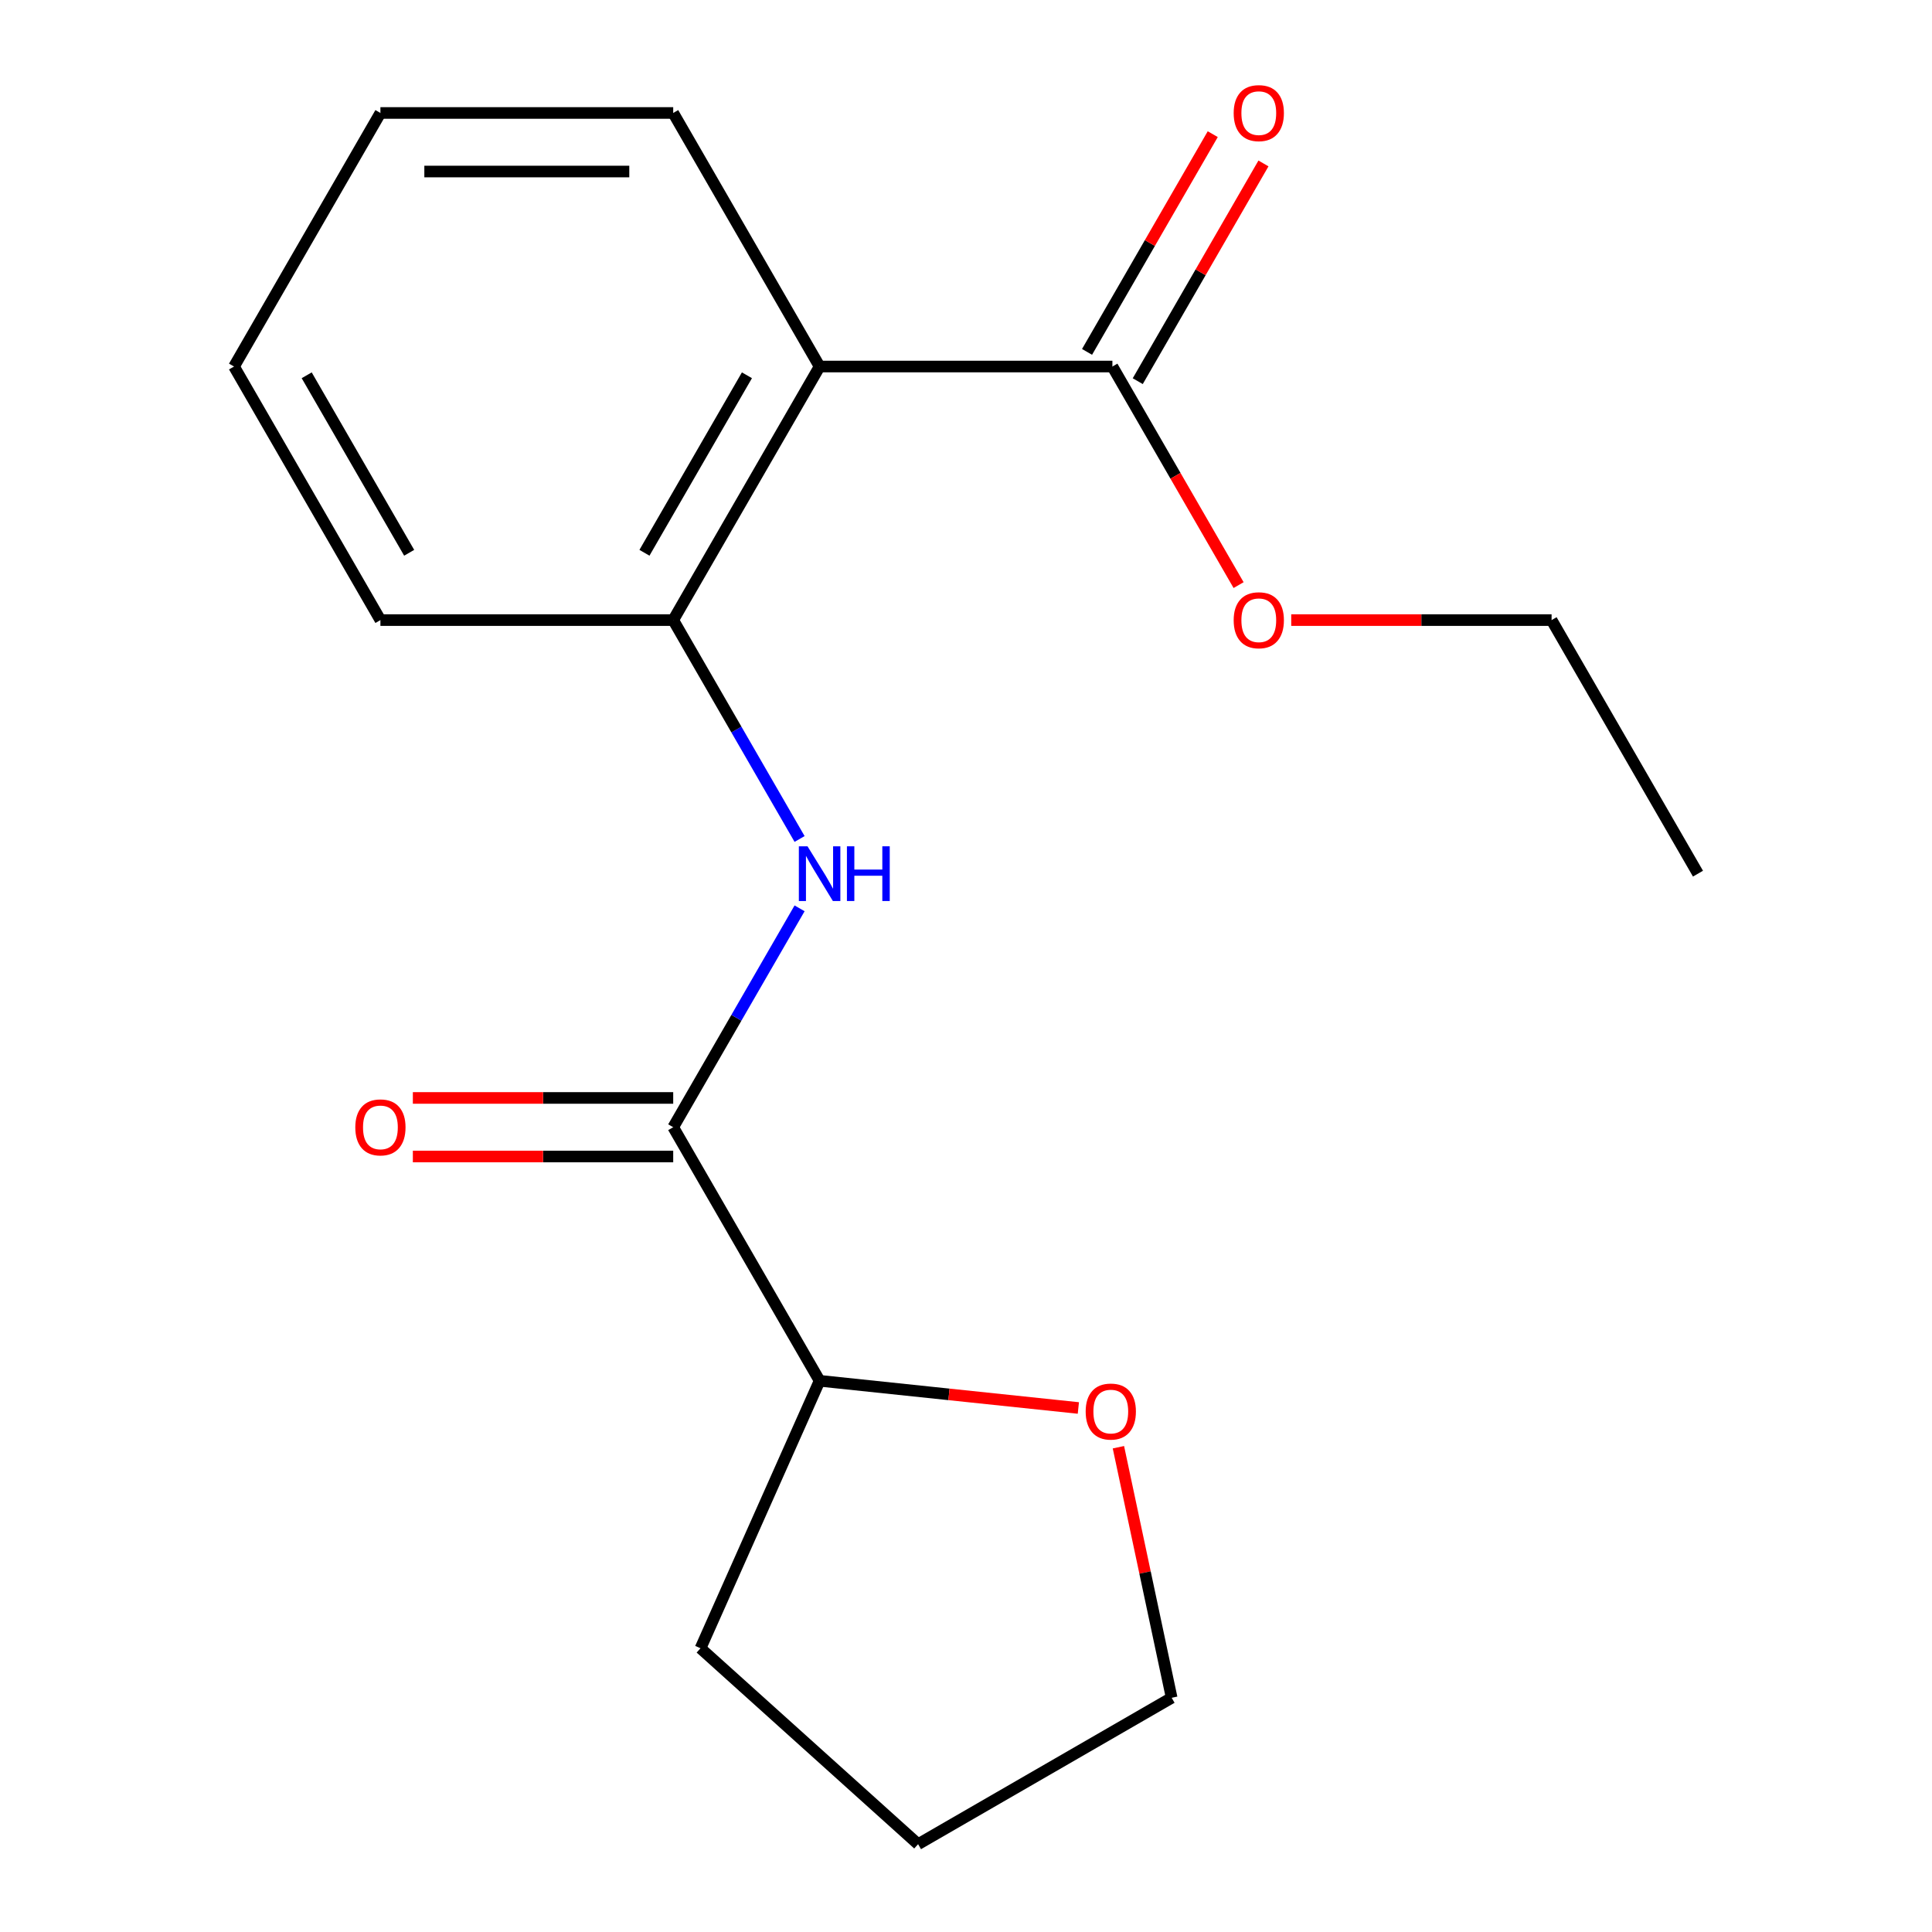 <?xml version='1.0' encoding='iso-8859-1'?>
<svg version='1.1' baseProfile='full'
              xmlns='http://www.w3.org/2000/svg'
                      xmlns:rdkit='http://www.rdkit.org/xml'
                      xmlns:xlink='http://www.w3.org/1999/xlink'
                  xml:space='preserve'
width='1000px' height='1000px' viewBox='0 0 1000 1000'>
<!-- END OF HEADER -->
<rect style='opacity:1.0;fill:#FFFFFF;stroke:none' width='1000' height='1000' x='0' y='0'> </rect>
<path class='bond-2' d='M 424.226,189.715 L 348.452,320.959' style='fill:none;fill-rule:evenodd;stroke:#000000;stroke-width:6px;stroke-linecap:butt;stroke-linejoin:miter;stroke-opacity:1' />
<path class='bond-2' d='M 386.611,194.247 L 333.569,286.118' style='fill:none;fill-rule:evenodd;stroke:#000000;stroke-width:6px;stroke-linecap:butt;stroke-linejoin:miter;stroke-opacity:1' />
<path class='bond-3' d='M 424.226,189.715 L 575.774,189.715' style='fill:none;fill-rule:evenodd;stroke:#000000;stroke-width:6px;stroke-linecap:butt;stroke-linejoin:miter;stroke-opacity:1' />
<path class='bond-9' d='M 424.226,189.715 L 348.452,58.47' style='fill:none;fill-rule:evenodd;stroke:#000000;stroke-width:6px;stroke-linecap:butt;stroke-linejoin:miter;stroke-opacity:1' />
<path class='bond-0' d='M 348.452,583.449 L 381.157,526.801' style='fill:none;fill-rule:evenodd;stroke:#000000;stroke-width:6px;stroke-linecap:butt;stroke-linejoin:miter;stroke-opacity:1' />
<path class='bond-0' d='M 381.157,526.801 L 413.863,470.153' style='fill:none;fill-rule:evenodd;stroke:#0000FF;stroke-width:6px;stroke-linecap:butt;stroke-linejoin:miter;stroke-opacity:1' />
<path class='bond-4' d='M 348.452,583.449 L 424.226,714.694' style='fill:none;fill-rule:evenodd;stroke:#000000;stroke-width:6px;stroke-linecap:butt;stroke-linejoin:miter;stroke-opacity:1' />
<path class='bond-5' d='M 348.452,568.294 L 281.072,568.294' style='fill:none;fill-rule:evenodd;stroke:#000000;stroke-width:6px;stroke-linecap:butt;stroke-linejoin:miter;stroke-opacity:1' />
<path class='bond-5' d='M 281.072,568.294 L 213.692,568.294' style='fill:none;fill-rule:evenodd;stroke:#FF0000;stroke-width:6px;stroke-linecap:butt;stroke-linejoin:miter;stroke-opacity:1' />
<path class='bond-5' d='M 348.452,598.604 L 281.072,598.604' style='fill:none;fill-rule:evenodd;stroke:#000000;stroke-width:6px;stroke-linecap:butt;stroke-linejoin:miter;stroke-opacity:1' />
<path class='bond-5' d='M 281.072,598.604 L 213.692,598.604' style='fill:none;fill-rule:evenodd;stroke:#FF0000;stroke-width:6px;stroke-linecap:butt;stroke-linejoin:miter;stroke-opacity:1' />
<path class='bond-1' d='M 413.863,434.255 L 381.157,377.607' style='fill:none;fill-rule:evenodd;stroke:#0000FF;stroke-width:6px;stroke-linecap:butt;stroke-linejoin:miter;stroke-opacity:1' />
<path class='bond-1' d='M 381.157,377.607 L 348.452,320.959' style='fill:none;fill-rule:evenodd;stroke:#000000;stroke-width:6px;stroke-linecap:butt;stroke-linejoin:miter;stroke-opacity:1' />
<path class='bond-10' d='M 348.452,320.959 L 196.903,320.959' style='fill:none;fill-rule:evenodd;stroke:#000000;stroke-width:6px;stroke-linecap:butt;stroke-linejoin:miter;stroke-opacity:1' />
<path class='bond-6' d='M 588.899,197.292 L 621.431,140.944' style='fill:none;fill-rule:evenodd;stroke:#000000;stroke-width:6px;stroke-linecap:butt;stroke-linejoin:miter;stroke-opacity:1' />
<path class='bond-6' d='M 621.431,140.944 L 653.964,84.596' style='fill:none;fill-rule:evenodd;stroke:#FF0000;stroke-width:6px;stroke-linecap:butt;stroke-linejoin:miter;stroke-opacity:1' />
<path class='bond-6' d='M 562.65,182.137 L 595.182,125.789' style='fill:none;fill-rule:evenodd;stroke:#000000;stroke-width:6px;stroke-linecap:butt;stroke-linejoin:miter;stroke-opacity:1' />
<path class='bond-6' d='M 595.182,125.789 L 627.715,69.441' style='fill:none;fill-rule:evenodd;stroke:#FF0000;stroke-width:6px;stroke-linecap:butt;stroke-linejoin:miter;stroke-opacity:1' />
<path class='bond-8' d='M 575.774,189.715 L 608.434,246.283' style='fill:none;fill-rule:evenodd;stroke:#000000;stroke-width:6px;stroke-linecap:butt;stroke-linejoin:miter;stroke-opacity:1' />
<path class='bond-8' d='M 608.434,246.283 L 641.093,302.851' style='fill:none;fill-rule:evenodd;stroke:#FF0000;stroke-width:6px;stroke-linecap:butt;stroke-linejoin:miter;stroke-opacity:1' />
<path class='bond-7' d='M 424.226,714.694 L 491.191,721.732' style='fill:none;fill-rule:evenodd;stroke:#000000;stroke-width:6px;stroke-linecap:butt;stroke-linejoin:miter;stroke-opacity:1' />
<path class='bond-7' d='M 491.191,721.732 L 558.155,728.77' style='fill:none;fill-rule:evenodd;stroke:#FF0000;stroke-width:6px;stroke-linecap:butt;stroke-linejoin:miter;stroke-opacity:1' />
<path class='bond-12' d='M 424.226,714.694 L 362.586,853.14' style='fill:none;fill-rule:evenodd;stroke:#000000;stroke-width:6px;stroke-linecap:butt;stroke-linejoin:miter;stroke-opacity:1' />
<path class='bond-11' d='M 578.887,749.083 L 592.67,813.927' style='fill:none;fill-rule:evenodd;stroke:#FF0000;stroke-width:6px;stroke-linecap:butt;stroke-linejoin:miter;stroke-opacity:1' />
<path class='bond-11' d='M 592.67,813.927 L 606.453,878.771' style='fill:none;fill-rule:evenodd;stroke:#000000;stroke-width:6px;stroke-linecap:butt;stroke-linejoin:miter;stroke-opacity:1' />
<path class='bond-13' d='M 668.337,320.959 L 735.717,320.959' style='fill:none;fill-rule:evenodd;stroke:#FF0000;stroke-width:6px;stroke-linecap:butt;stroke-linejoin:miter;stroke-opacity:1' />
<path class='bond-13' d='M 735.717,320.959 L 803.097,320.959' style='fill:none;fill-rule:evenodd;stroke:#000000;stroke-width:6px;stroke-linecap:butt;stroke-linejoin:miter;stroke-opacity:1' />
<path class='bond-14' d='M 348.452,58.47 L 196.903,58.47' style='fill:none;fill-rule:evenodd;stroke:#000000;stroke-width:6px;stroke-linecap:butt;stroke-linejoin:miter;stroke-opacity:1' />
<path class='bond-14' d='M 325.719,88.78 L 219.636,88.78' style='fill:none;fill-rule:evenodd;stroke:#000000;stroke-width:6px;stroke-linecap:butt;stroke-linejoin:miter;stroke-opacity:1' />
<path class='bond-18' d='M 196.903,320.959 L 121.129,189.715' style='fill:none;fill-rule:evenodd;stroke:#000000;stroke-width:6px;stroke-linecap:butt;stroke-linejoin:miter;stroke-opacity:1' />
<path class='bond-18' d='M 211.786,286.118 L 158.744,194.247' style='fill:none;fill-rule:evenodd;stroke:#000000;stroke-width:6px;stroke-linecap:butt;stroke-linejoin:miter;stroke-opacity:1' />
<path class='bond-19' d='M 606.453,878.771 L 475.208,954.545' style='fill:none;fill-rule:evenodd;stroke:#000000;stroke-width:6px;stroke-linecap:butt;stroke-linejoin:miter;stroke-opacity:1' />
<path class='bond-15' d='M 362.586,853.14 L 475.208,954.545' style='fill:none;fill-rule:evenodd;stroke:#000000;stroke-width:6px;stroke-linecap:butt;stroke-linejoin:miter;stroke-opacity:1' />
<path class='bond-17' d='M 803.097,320.959 L 878.871,452.204' style='fill:none;fill-rule:evenodd;stroke:#000000;stroke-width:6px;stroke-linecap:butt;stroke-linejoin:miter;stroke-opacity:1' />
<path class='bond-16' d='M 196.903,58.47 L 121.129,189.715' style='fill:none;fill-rule:evenodd;stroke:#000000;stroke-width:6px;stroke-linecap:butt;stroke-linejoin:miter;stroke-opacity:1' />
<path  class='atom-2' d='M 417.966 438.044
L 427.246 453.044
Q 428.166 454.524, 429.646 457.204
Q 431.126 459.884, 431.206 460.044
L 431.206 438.044
L 434.966 438.044
L 434.966 466.364
L 431.086 466.364
L 421.126 449.964
Q 419.966 448.044, 418.726 445.844
Q 417.526 443.644, 417.166 442.964
L 417.166 466.364
L 413.486 466.364
L 413.486 438.044
L 417.966 438.044
' fill='#0000FF'/>
<path  class='atom-2' d='M 438.366 438.044
L 442.206 438.044
L 442.206 450.084
L 456.686 450.084
L 456.686 438.044
L 460.526 438.044
L 460.526 466.364
L 456.686 466.364
L 456.686 453.284
L 442.206 453.284
L 442.206 466.364
L 438.366 466.364
L 438.366 438.044
' fill='#0000FF'/>
<path  class='atom-6' d='M 183.903 583.529
Q 183.903 576.729, 187.263 572.929
Q 190.623 569.129, 196.903 569.129
Q 203.183 569.129, 206.543 572.929
Q 209.903 576.729, 209.903 583.529
Q 209.903 590.409, 206.503 594.329
Q 203.103 598.209, 196.903 598.209
Q 190.663 598.209, 187.263 594.329
Q 183.903 590.449, 183.903 583.529
M 196.903 595.009
Q 201.223 595.009, 203.543 592.129
Q 205.903 589.209, 205.903 583.529
Q 205.903 577.969, 203.543 575.169
Q 201.223 572.329, 196.903 572.329
Q 192.583 572.329, 190.223 575.129
Q 187.903 577.929, 187.903 583.529
Q 187.903 589.249, 190.223 592.129
Q 192.583 595.009, 196.903 595.009
' fill='#FF0000'/>
<path  class='atom-7' d='M 638.548 58.55
Q 638.548 51.75, 641.908 47.95
Q 645.268 44.15, 651.548 44.15
Q 657.828 44.15, 661.188 47.95
Q 664.548 51.75, 664.548 58.55
Q 664.548 65.43, 661.148 69.35
Q 657.748 73.23, 651.548 73.23
Q 645.308 73.23, 641.908 69.35
Q 638.548 65.47, 638.548 58.55
M 651.548 70.03
Q 655.868 70.03, 658.188 67.15
Q 660.548 64.23, 660.548 58.55
Q 660.548 52.99, 658.188 50.19
Q 655.868 47.35, 651.548 47.35
Q 647.228 47.35, 644.868 50.15
Q 642.548 52.95, 642.548 58.55
Q 642.548 64.27, 644.868 67.15
Q 647.228 70.03, 651.548 70.03
' fill='#FF0000'/>
<path  class='atom-8' d='M 561.944 730.615
Q 561.944 723.815, 565.304 720.015
Q 568.664 716.215, 574.944 716.215
Q 581.224 716.215, 584.584 720.015
Q 587.944 723.815, 587.944 730.615
Q 587.944 737.495, 584.544 741.415
Q 581.144 745.295, 574.944 745.295
Q 568.704 745.295, 565.304 741.415
Q 561.944 737.535, 561.944 730.615
M 574.944 742.095
Q 579.264 742.095, 581.584 739.215
Q 583.944 736.295, 583.944 730.615
Q 583.944 725.055, 581.584 722.255
Q 579.264 719.415, 574.944 719.415
Q 570.624 719.415, 568.264 722.215
Q 565.944 725.015, 565.944 730.615
Q 565.944 736.335, 568.264 739.215
Q 570.624 742.095, 574.944 742.095
' fill='#FF0000'/>
<path  class='atom-9' d='M 638.548 321.039
Q 638.548 314.239, 641.908 310.439
Q 645.268 306.639, 651.548 306.639
Q 657.828 306.639, 661.188 310.439
Q 664.548 314.239, 664.548 321.039
Q 664.548 327.919, 661.148 331.839
Q 657.748 335.719, 651.548 335.719
Q 645.308 335.719, 641.908 331.839
Q 638.548 327.959, 638.548 321.039
M 651.548 332.519
Q 655.868 332.519, 658.188 329.639
Q 660.548 326.719, 660.548 321.039
Q 660.548 315.479, 658.188 312.679
Q 655.868 309.839, 651.548 309.839
Q 647.228 309.839, 644.868 312.639
Q 642.548 315.439, 642.548 321.039
Q 642.548 326.759, 644.868 329.639
Q 647.228 332.519, 651.548 332.519
' fill='#FF0000'/>
</svg>
